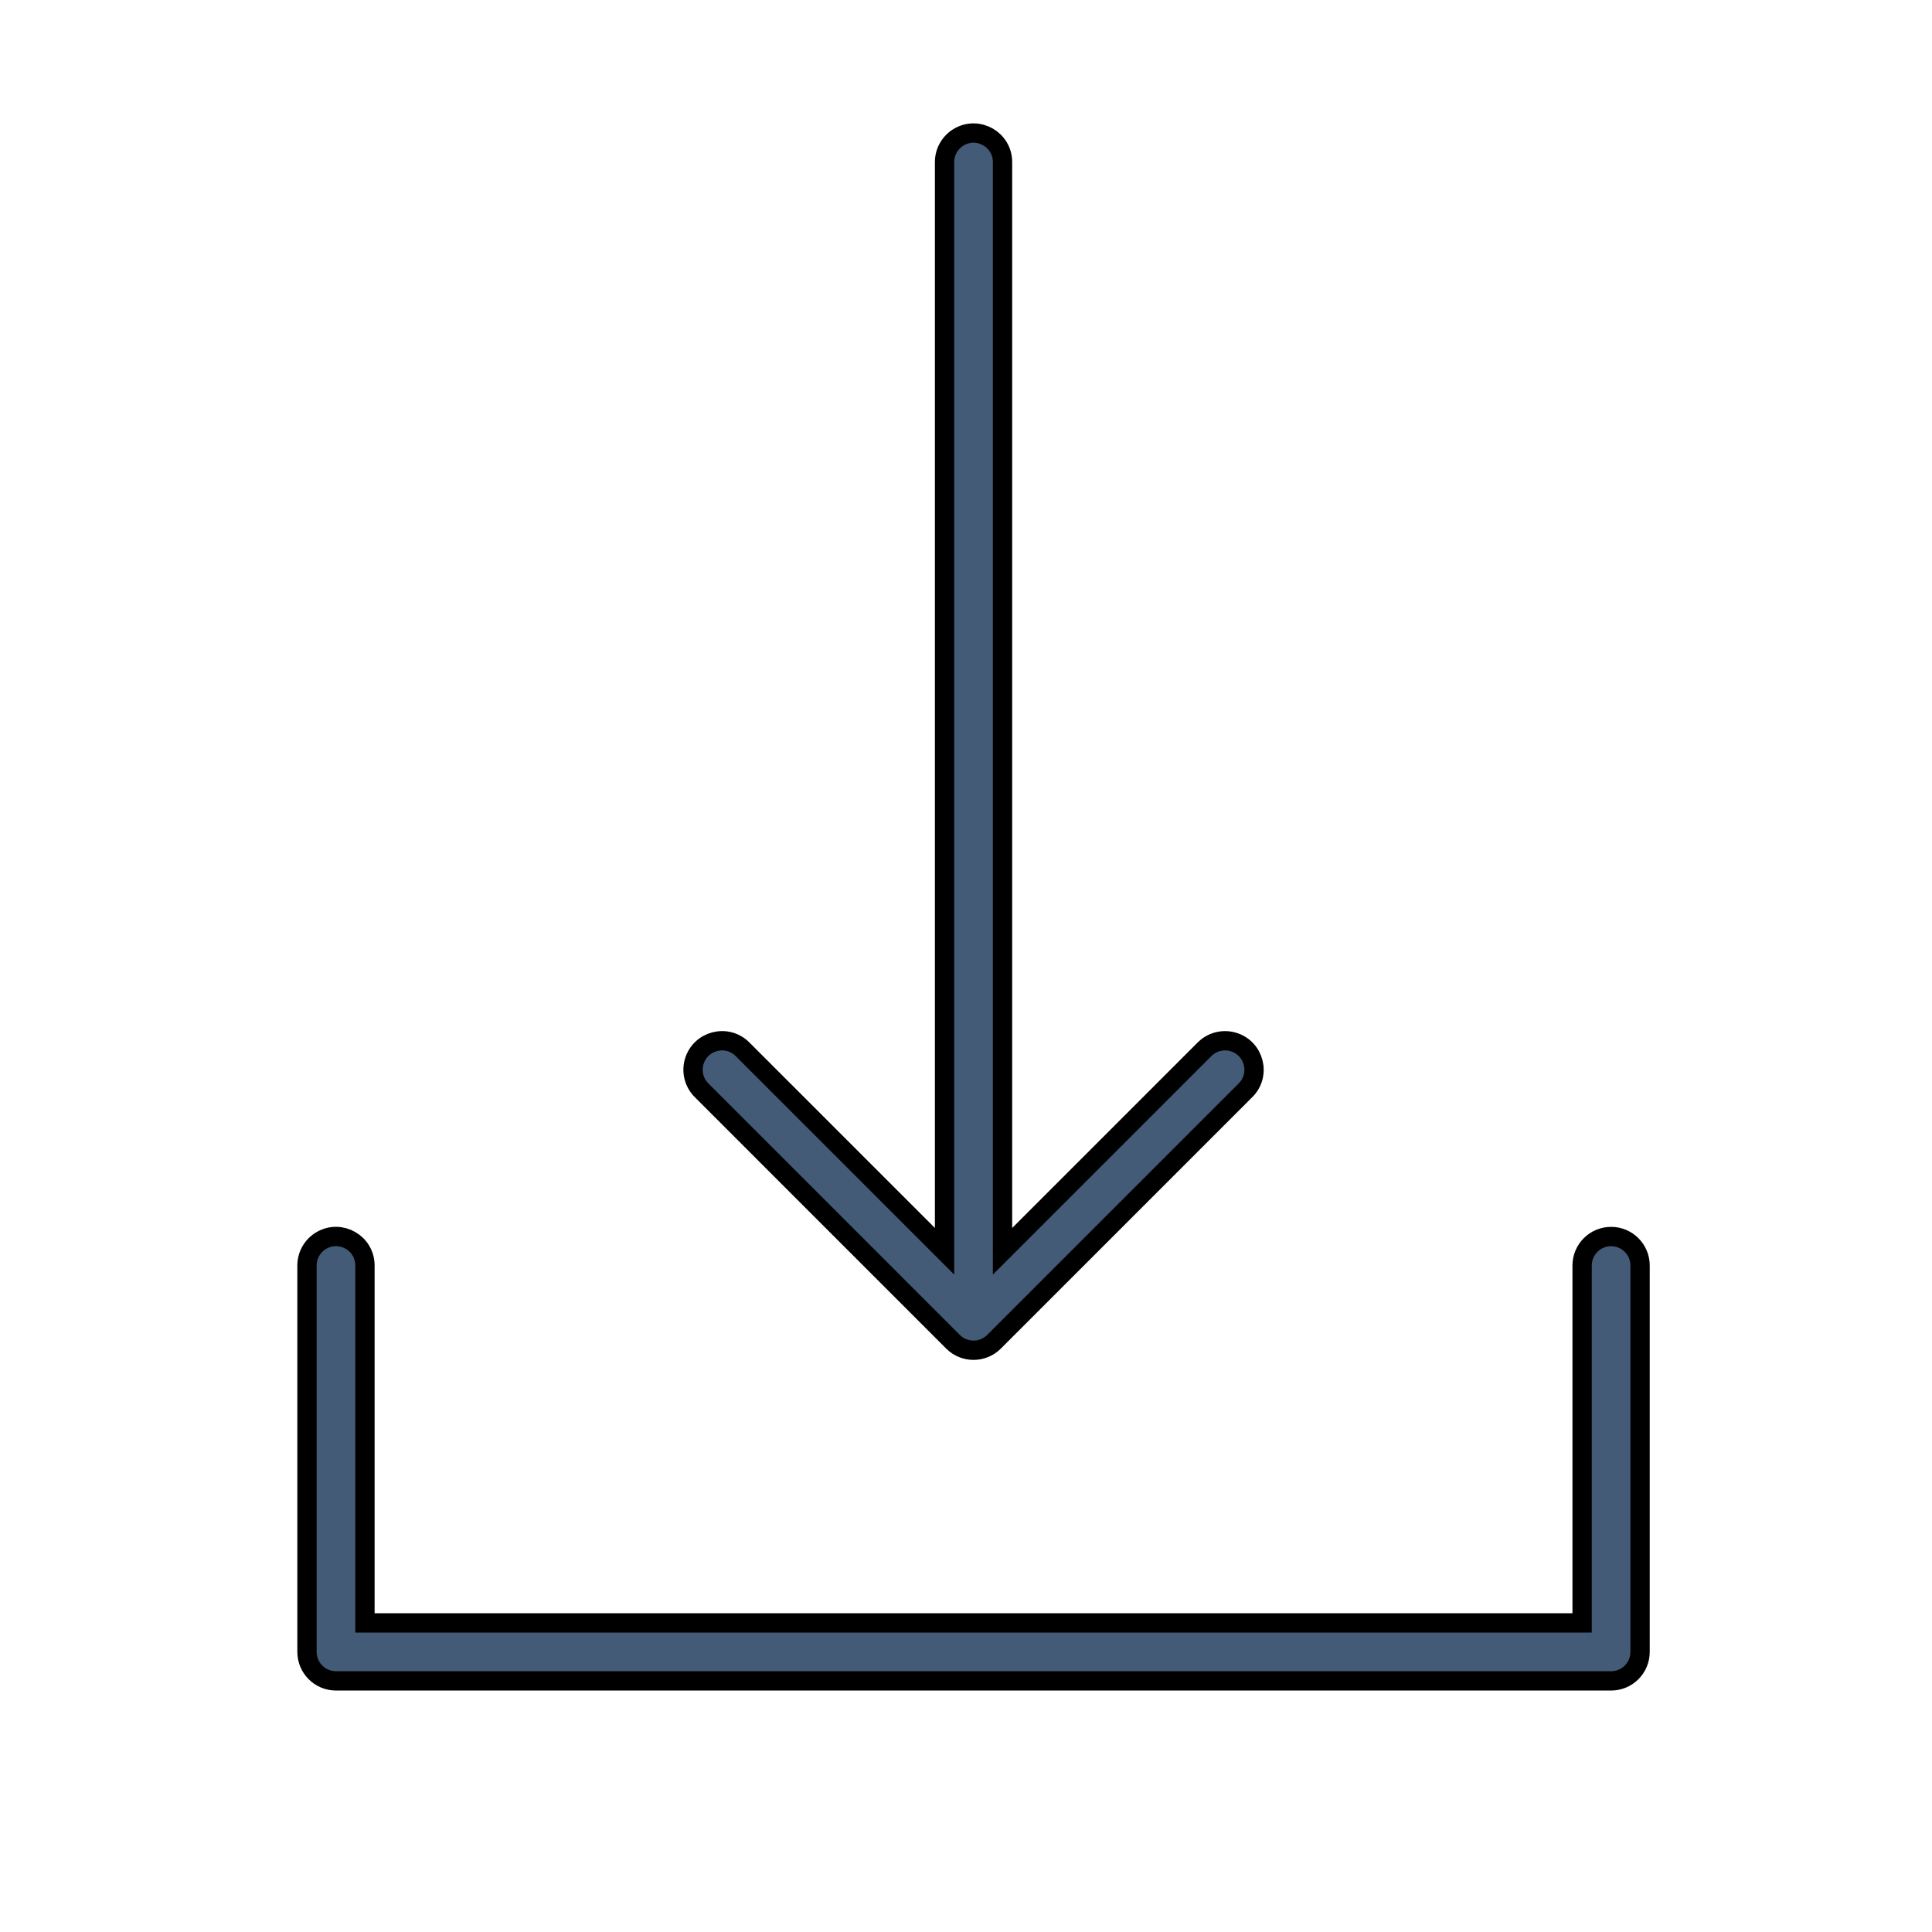 <?xml version="1.0" encoding="UTF-8"?> <svg xmlns="http://www.w3.org/2000/svg" viewBox="1950 2450 100 100" width="100" height="100"><path fill="#445b78" stroke="#000000" fill-opacity="1" stroke-width="1" stroke-opacity="1" color="rgb(51, 51, 51)" fill-rule="evenodd" font-size-adjust="none" id="tSvg1891c9ff470" title="Path 9" d="M 2033.39 2514.002 C 2032.562 2514.002 2031.89 2514.674 2031.89 2515.502 C 2031.89 2521.669 2031.89 2527.836 2031.89 2534.002 C 2010.89 2534.002 1989.89 2534.002 1968.89 2534.002 C 1968.89 2527.836 1968.89 2521.669 1968.89 2515.502 C 1968.89 2514.348 1967.64 2513.626 1966.64 2514.203 C 1966.176 2514.471 1965.89 2514.966 1965.89 2515.502 C 1965.89 2522.169 1965.89 2528.836 1965.89 2535.502 C 1965.89 2536.331 1966.562 2537.002 1967.39 2537.002 C 1989.39 2537.002 2011.39 2537.002 2033.39 2537.002 C 2034.219 2537.002 2034.89 2536.331 2034.89 2535.502 C 2034.89 2528.836 2034.89 2522.169 2034.89 2515.502C 2034.89 2514.674 2034.219 2514.002 2033.39 2514.002Z"></path><path fill="#445b78" stroke="#000000" fill-opacity="1" stroke-width="1" stroke-opacity="1" color="rgb(51, 51, 51)" fill-rule="evenodd" font-size-adjust="none" id="tSvg5da0c150da" title="Path 10" d="M 1999.328 2519.449 C 1999.621 2519.742 2000.005 2519.888 2000.389 2519.888 C 2000.773 2519.888 2001.157 2519.742 2001.45 2519.449 C 2005.783 2515.116 2010.117 2510.782 2014.45 2506.449 C 2015.281 2505.647 2014.931 2504.246 2013.821 2503.928 C 2013.288 2503.775 2012.714 2503.929 2012.329 2504.328 C 2008.849 2507.808 2005.37 2511.287 2001.89 2514.767 C 2001.89 2495.974 2001.89 2477.181 2001.89 2458.388 C 2001.89 2457.233 2000.64 2456.512 1999.64 2457.089 C 1999.176 2457.357 1998.89 2457.852 1998.89 2458.388 C 1998.89 2477.181 1998.89 2495.974 1998.89 2514.767 C 1995.41 2511.287 1991.931 2507.808 1988.451 2504.328 C 1987.649 2503.497 1986.248 2503.847 1985.93 2504.957 C 1985.777 2505.49 1985.931 2506.064 1986.33 2506.449C 1990.663 2510.782 1994.995 2515.116 1999.328 2519.449Z"></path><defs> </defs></svg> 